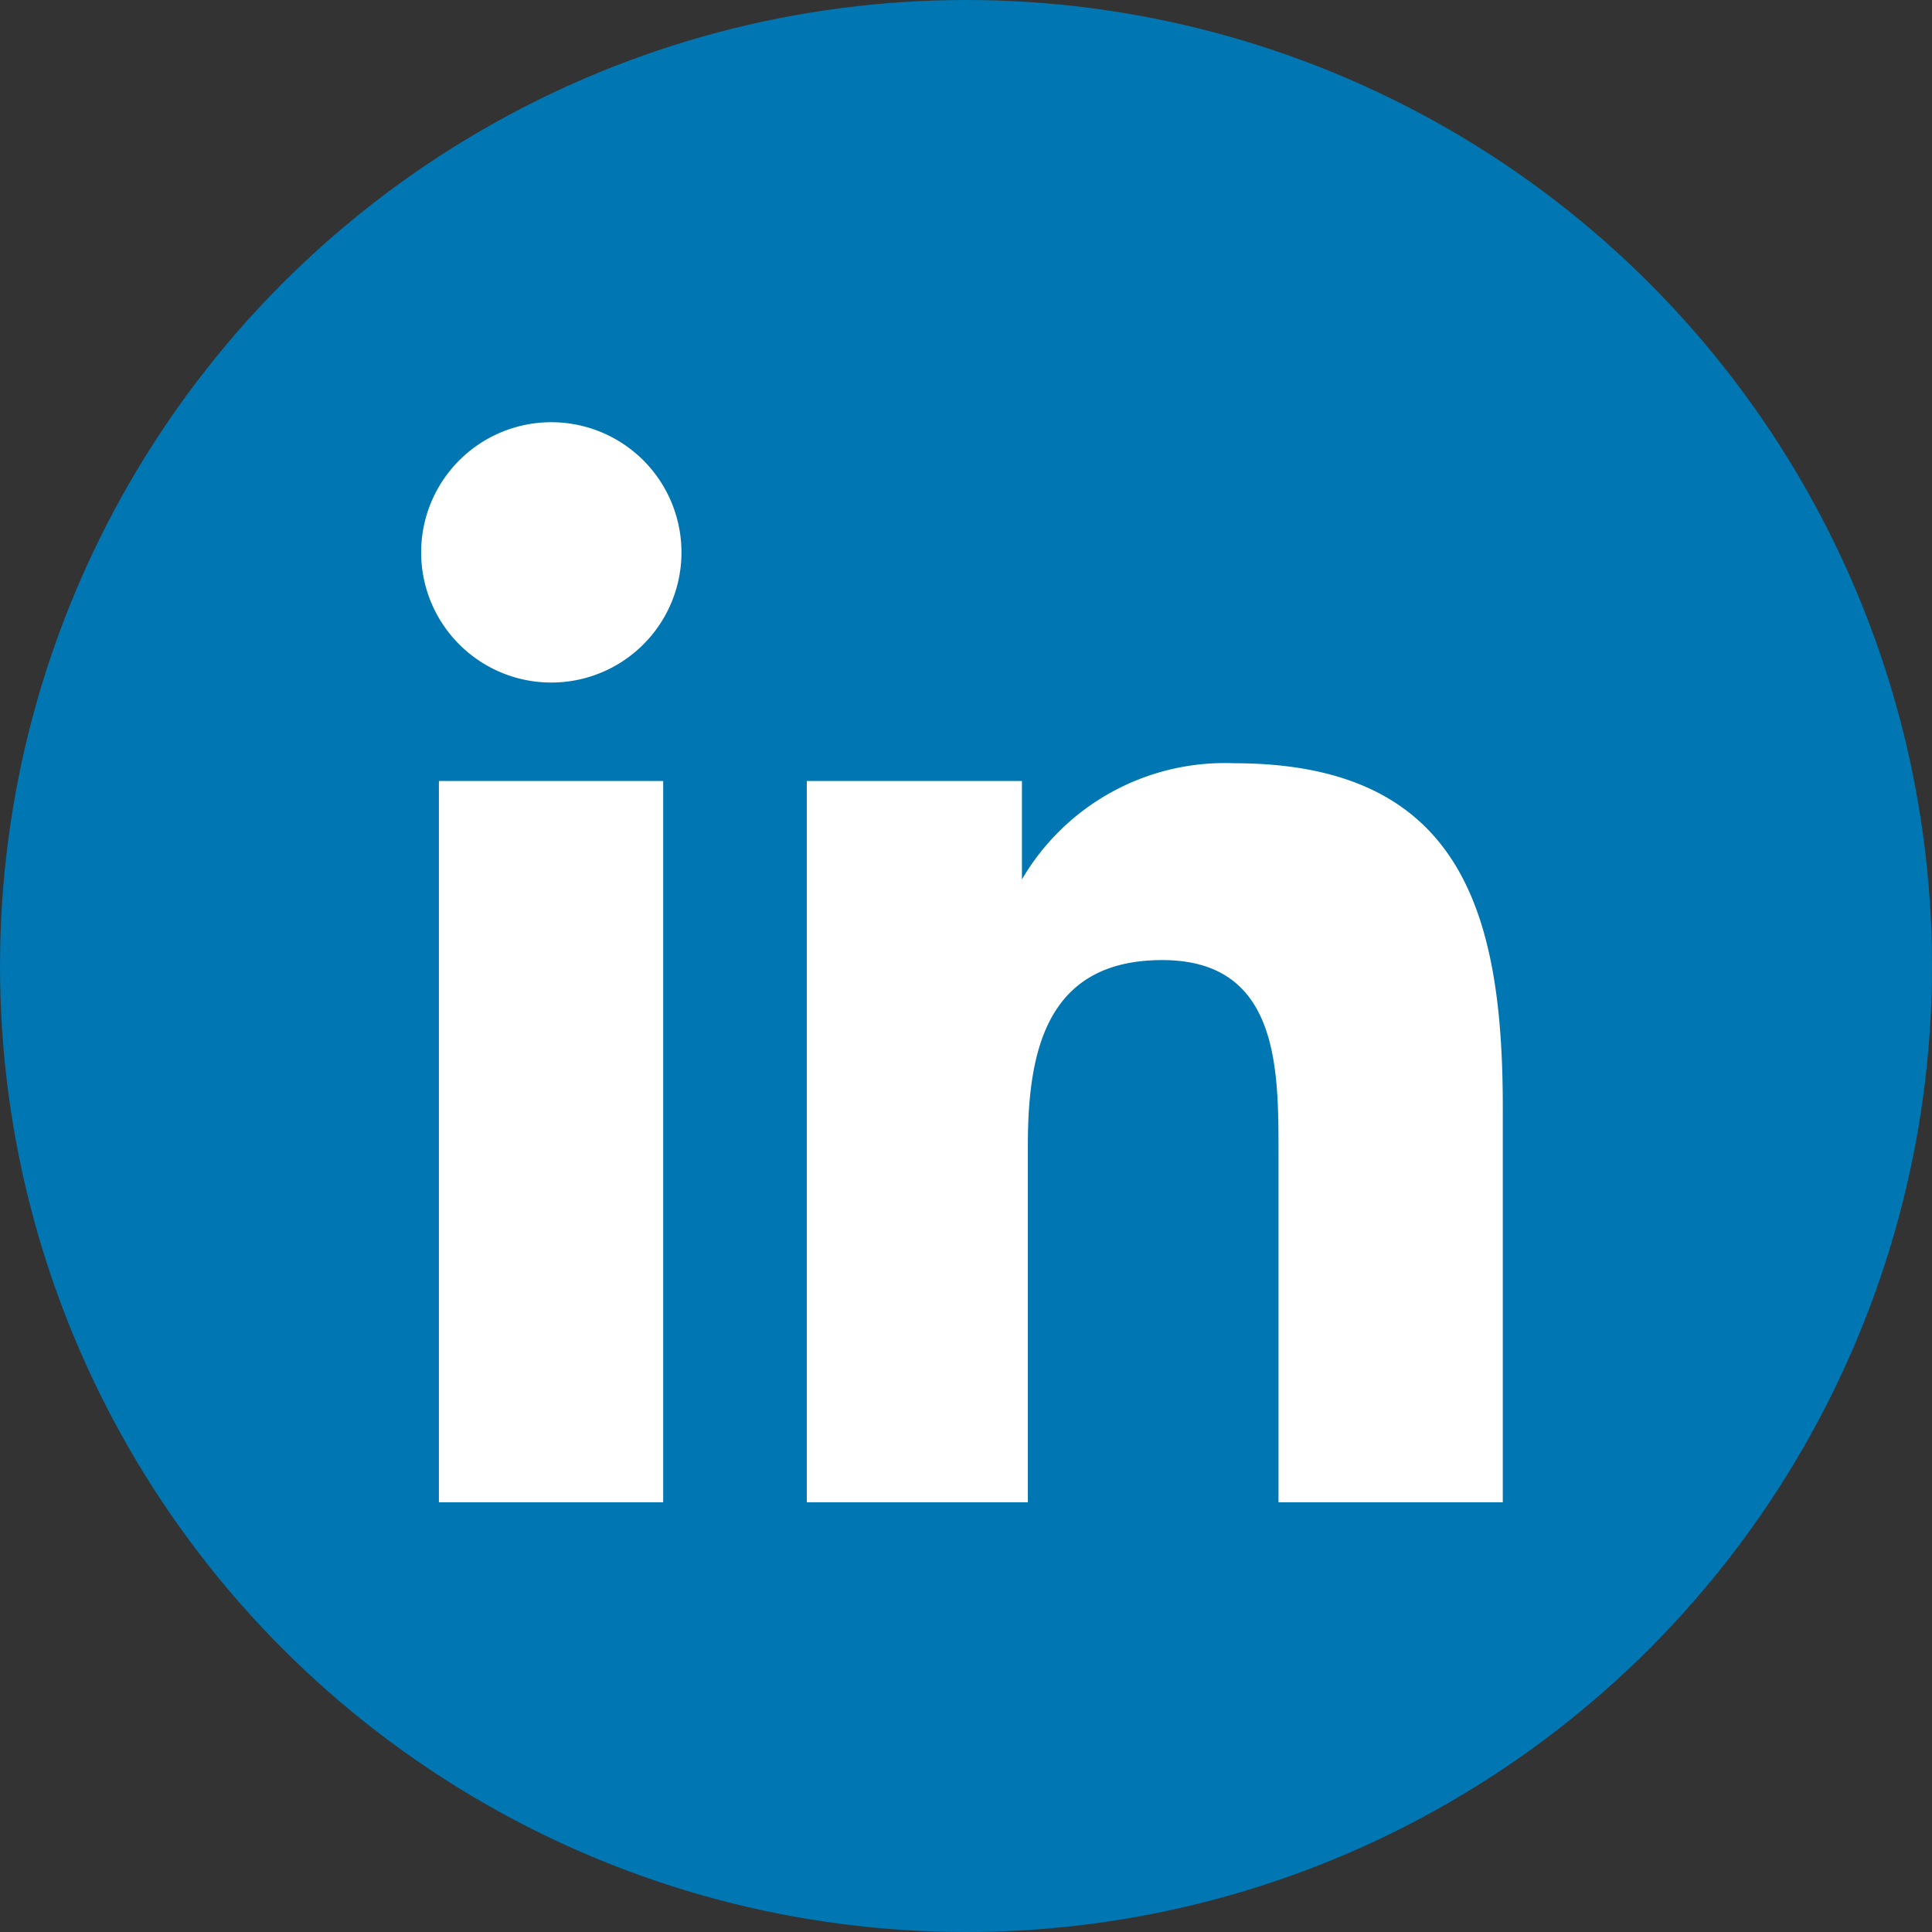 <svg xmlns="http://www.w3.org/2000/svg" viewBox="0 0 35.92 35.92"><rect x="0" y="0" width="35.92" height="35.92" fill="#333333" stroke="none"/><defs><style>.cls-1{fill:#0076b2;}.cls-2{fill:#fff;}</style></defs><title>Asset 2</title><g id="Layer_2" data-name="Layer 2"><g id="Layer_1-2" data-name="Layer 1"><g id="Linkedin"><circle id="back" class="cls-1" cx="17.96" cy="17.96" r="17.96"/><g id="Linkedin-2" data-name="Linkedin"><path class="cls-2" d="M8.16,14.52h4.17V27.93H8.16Zm2.09-6.67a2.42,2.42,0,1,1-2.42,2.42,2.42,2.42,0,0,1,2.42-2.42"/><path class="cls-2" d="M15,14.52h4v1.83H19a4.37,4.37,0,0,1,3.94-2.16c4.22,0,5,2.77,5,6.39v7.35H23.77V21.41c0-1.56,0-3.56-2.16-3.56s-2.5,1.7-2.5,3.45v6.63H15Z"/></g></g></g></g></svg>